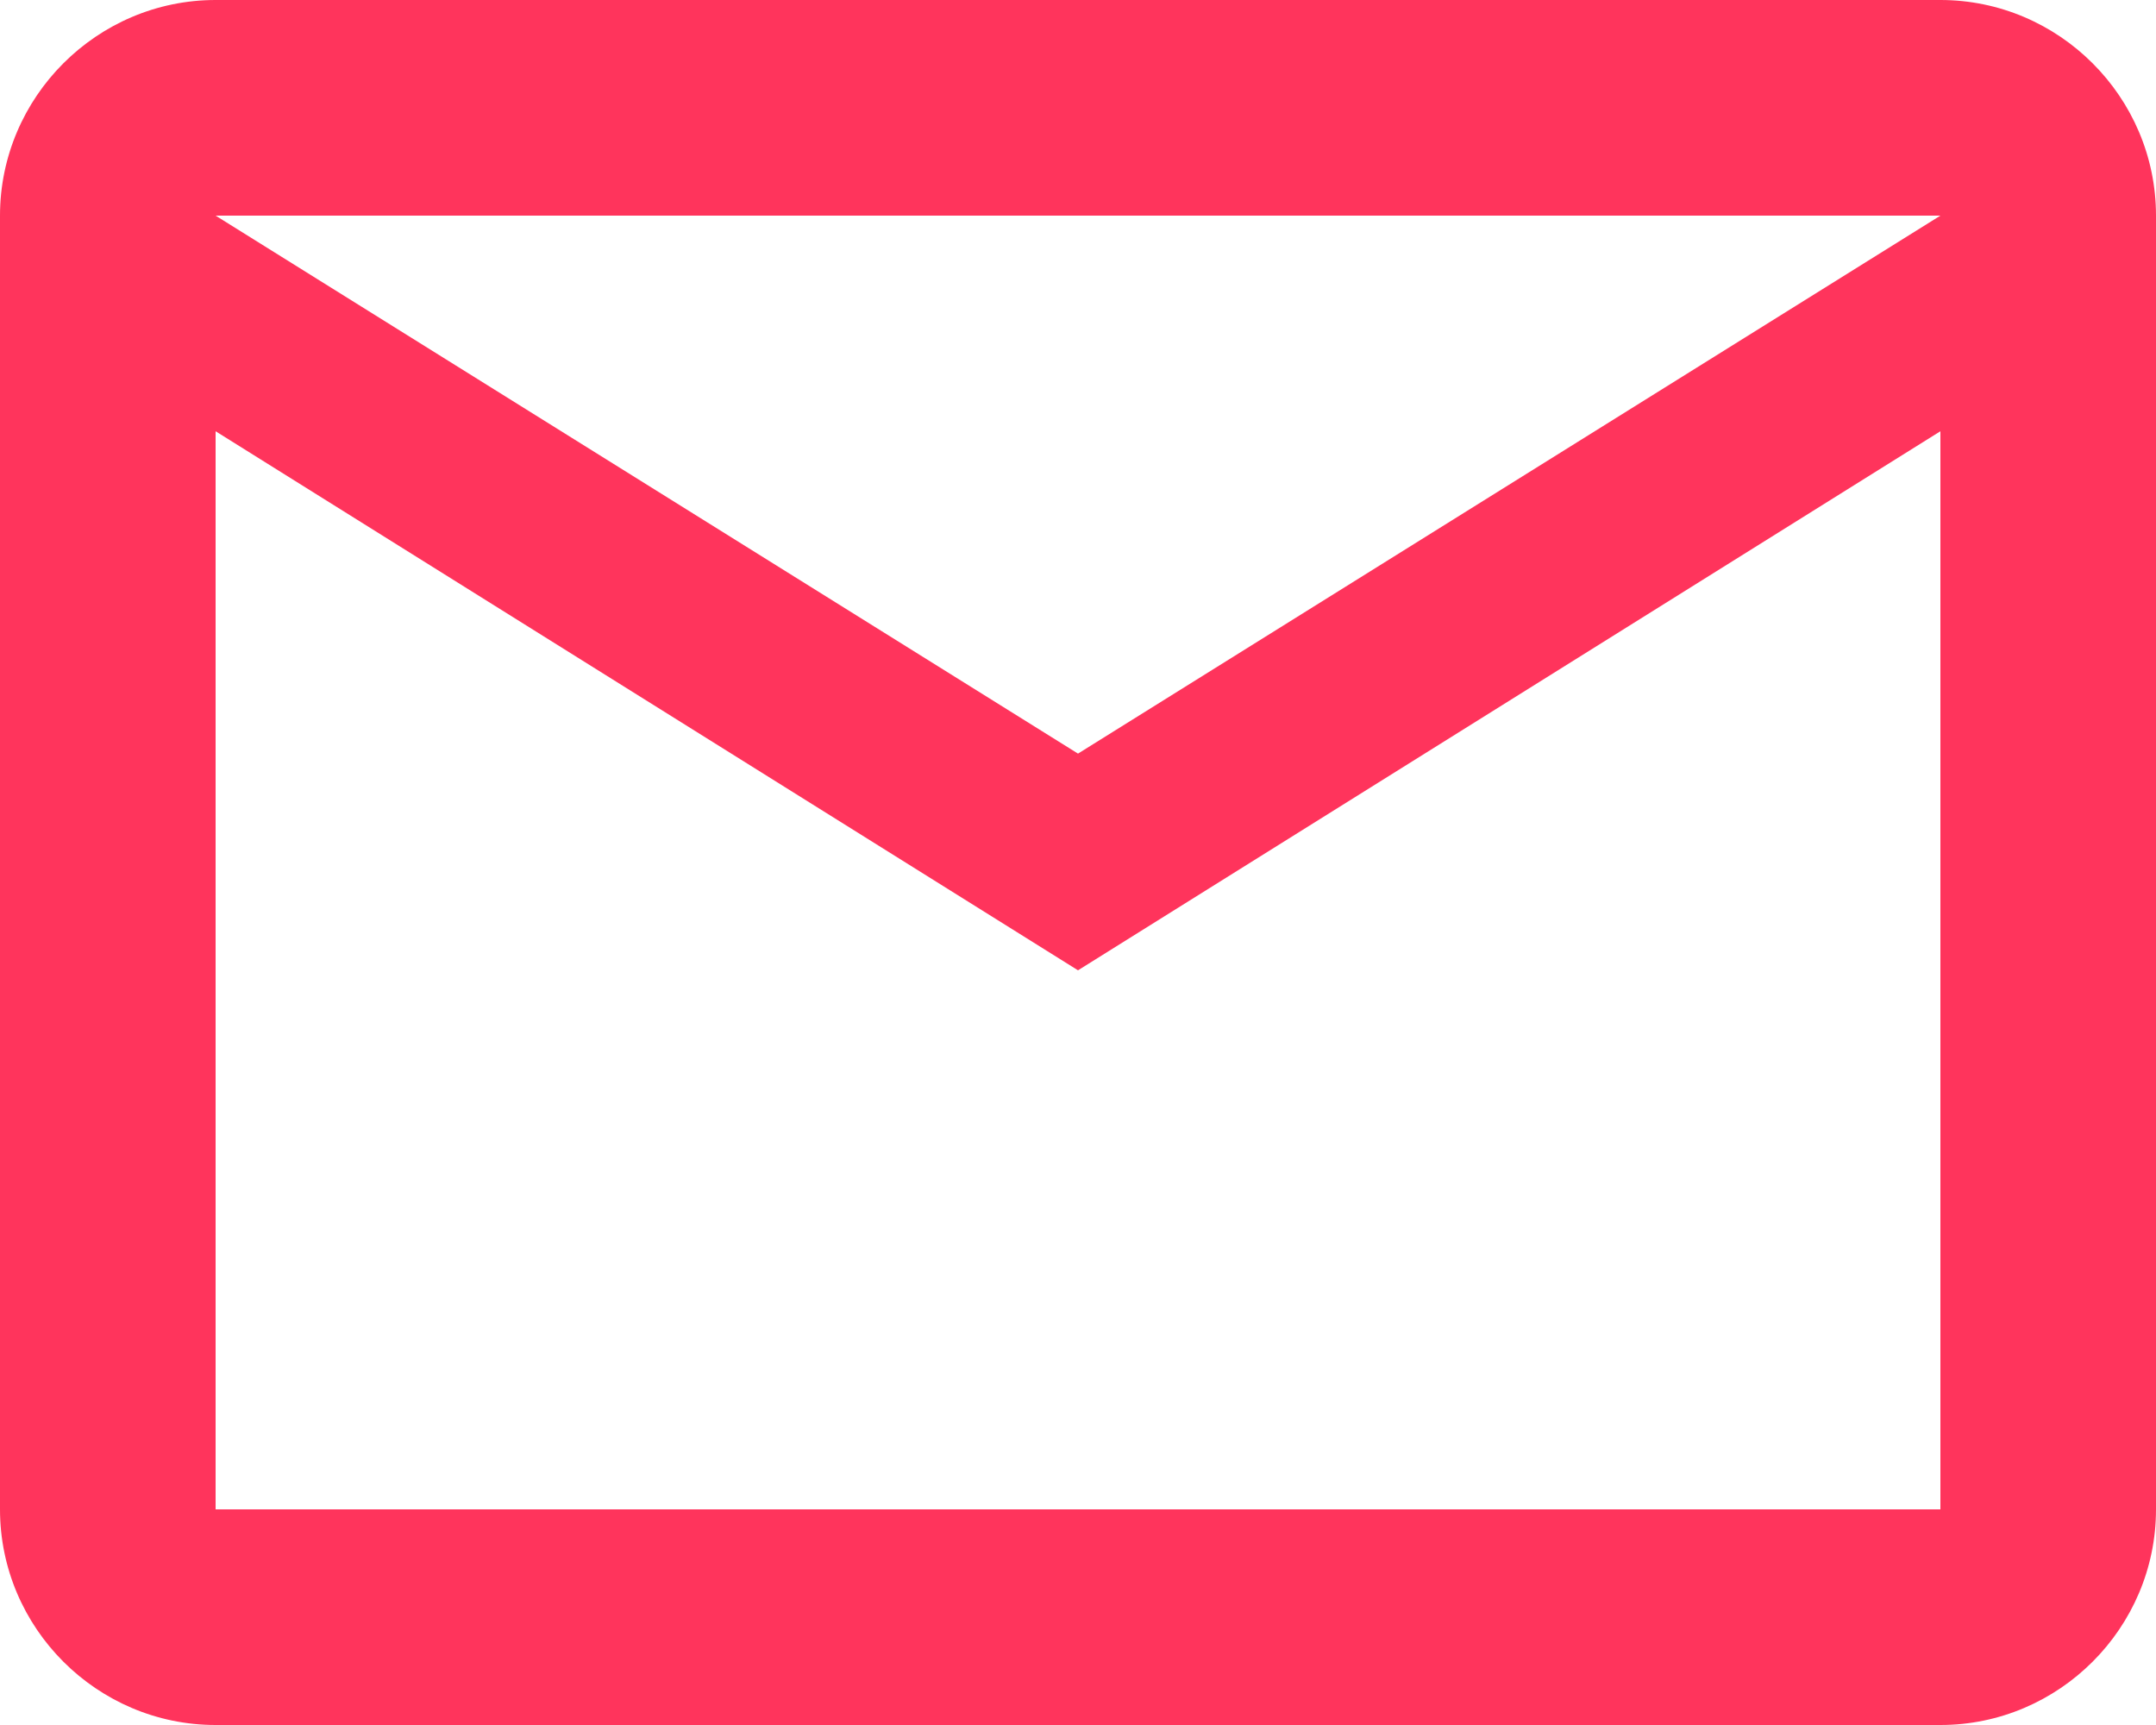 <svg width="20" height="16" viewBox="0 0 20 16" fill="none" xmlns="http://www.w3.org/2000/svg"><path d="M20 2c0-1.1-.9-2-2-2H2C.9 0 0 .9 0 2v12c0 1.1.9 2 2 2h16c1.1 0 2-.9 2-2V2zm-2 0l-8 4.99L2 2h16zm0 12H2V4l8 5 8-5v10z" fill="#FF345C"/></svg>
